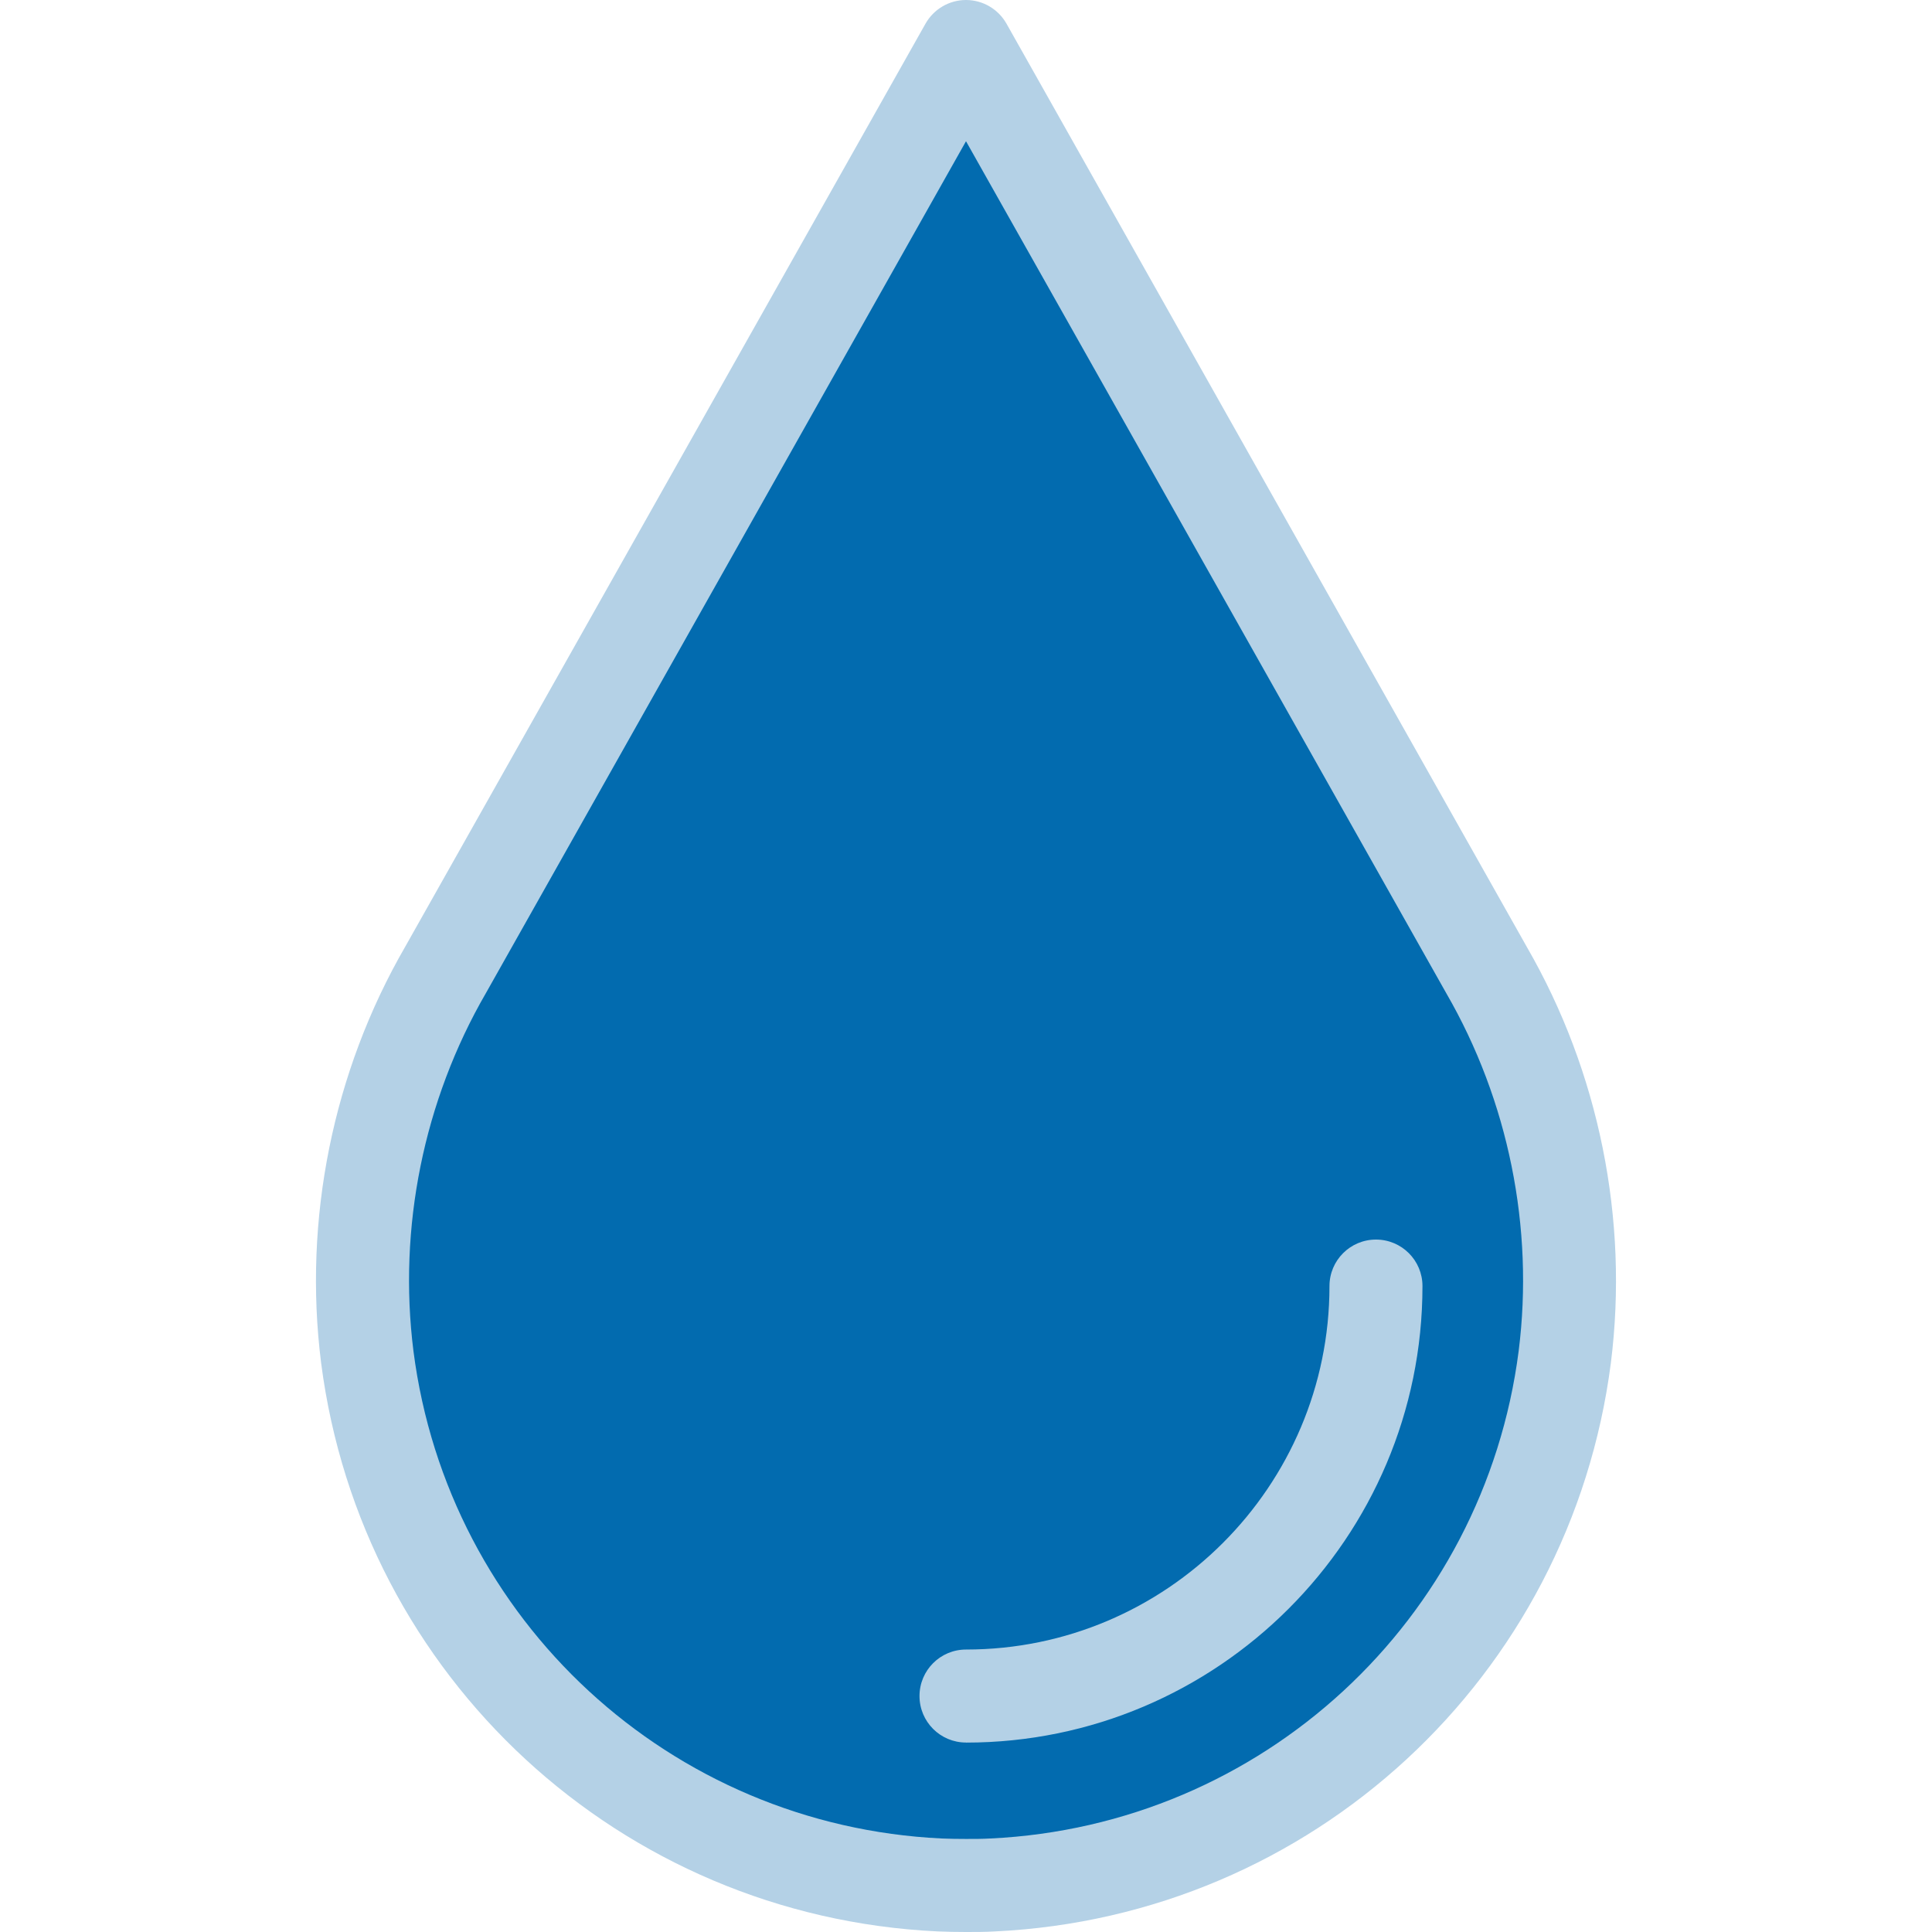 <svg xmlns="http://www.w3.org/2000/svg" version="1.1" xmlns:xlink="http://www.w3.org/1999/xlink" width="300" height="300"><svg id="SvgjsSvg1022" data-name="Ebene 1" xmlns="http://www.w3.org/2000/svg" viewBox="0 0 300 300">
  <defs>
    <style>
      .cls-1 {
        fill: #b4d1e6;
      }

      .cls-2 {
        fill: #026baf;
      }
    </style>
  </defs>
  <g id="SvgjsG1021" data-name="Pfad 326">
    <path class="cls-2" d="M150,7.22l-80.82,143.4c-10.51,18.16-14.78,39.26-12.15,60.08,5.81,45.26,43.27,79.83,88.85,82,1.37.05,2.74.08,4.12.08s2.76,0,4.12-.08c45.58-2.17,83.04-36.74,88.85-82,2.62-20.82-1.65-41.92-12.15-60.08L150,7.22Z"></path>
    <path class="cls-1" d="M150,300c-1.48,0-2.96-.03-4.41-.09-49.23-2.34-89.46-39.48-95.73-88.3-2.8-22.25,1.83-45.17,13.04-64.57L143.71,3.68c1.28-2.27,3.69-3.68,6.29-3.68s5.01,1.41,6.29,3.68l80.8,143.37c11.21,19.4,15.84,42.32,13.05,64.55-6.27,48.83-46.48,85.96-95.63,88.31-1.56.09-3.06.09-4.5.09ZM150,21.93l-74.52,132.23s-.03.05-.04.07c-9.66,16.69-13.65,36.42-11.24,55.56,5.37,41.84,39.87,73.68,82.03,75.69,1.19.05,2.49.07,3.78.07s2.55,0,3.7-.07c.03,0,.05,0,.08,0,42.15-2.01,76.65-33.85,82.03-75.71,2.41-19.12-1.59-38.85-11.24-55.54-.01-.02-.03-.05-.04-.07L150,21.93Z"></path>
  </g>
  <g id="SvgjsG1020" data-name="Pfad 327">
    <path class="cls-1" d="M150,270.58c-3.99,0-7.22-3.23-7.22-7.22s3.23-7.22,7.22-7.22c31.12,0,56.44-25.32,56.44-56.44,0-3.99,3.23-7.22,7.22-7.22s7.22,3.23,7.22,7.22c0,39.09-31.8,70.89-70.89,70.89Z"></path>
  </g>
</svg><style>@media (prefers-color-scheme: light) { :root { filter: none; } }
@media (prefers-color-scheme: dark) { :root { filter: none; } }
</style></svg>